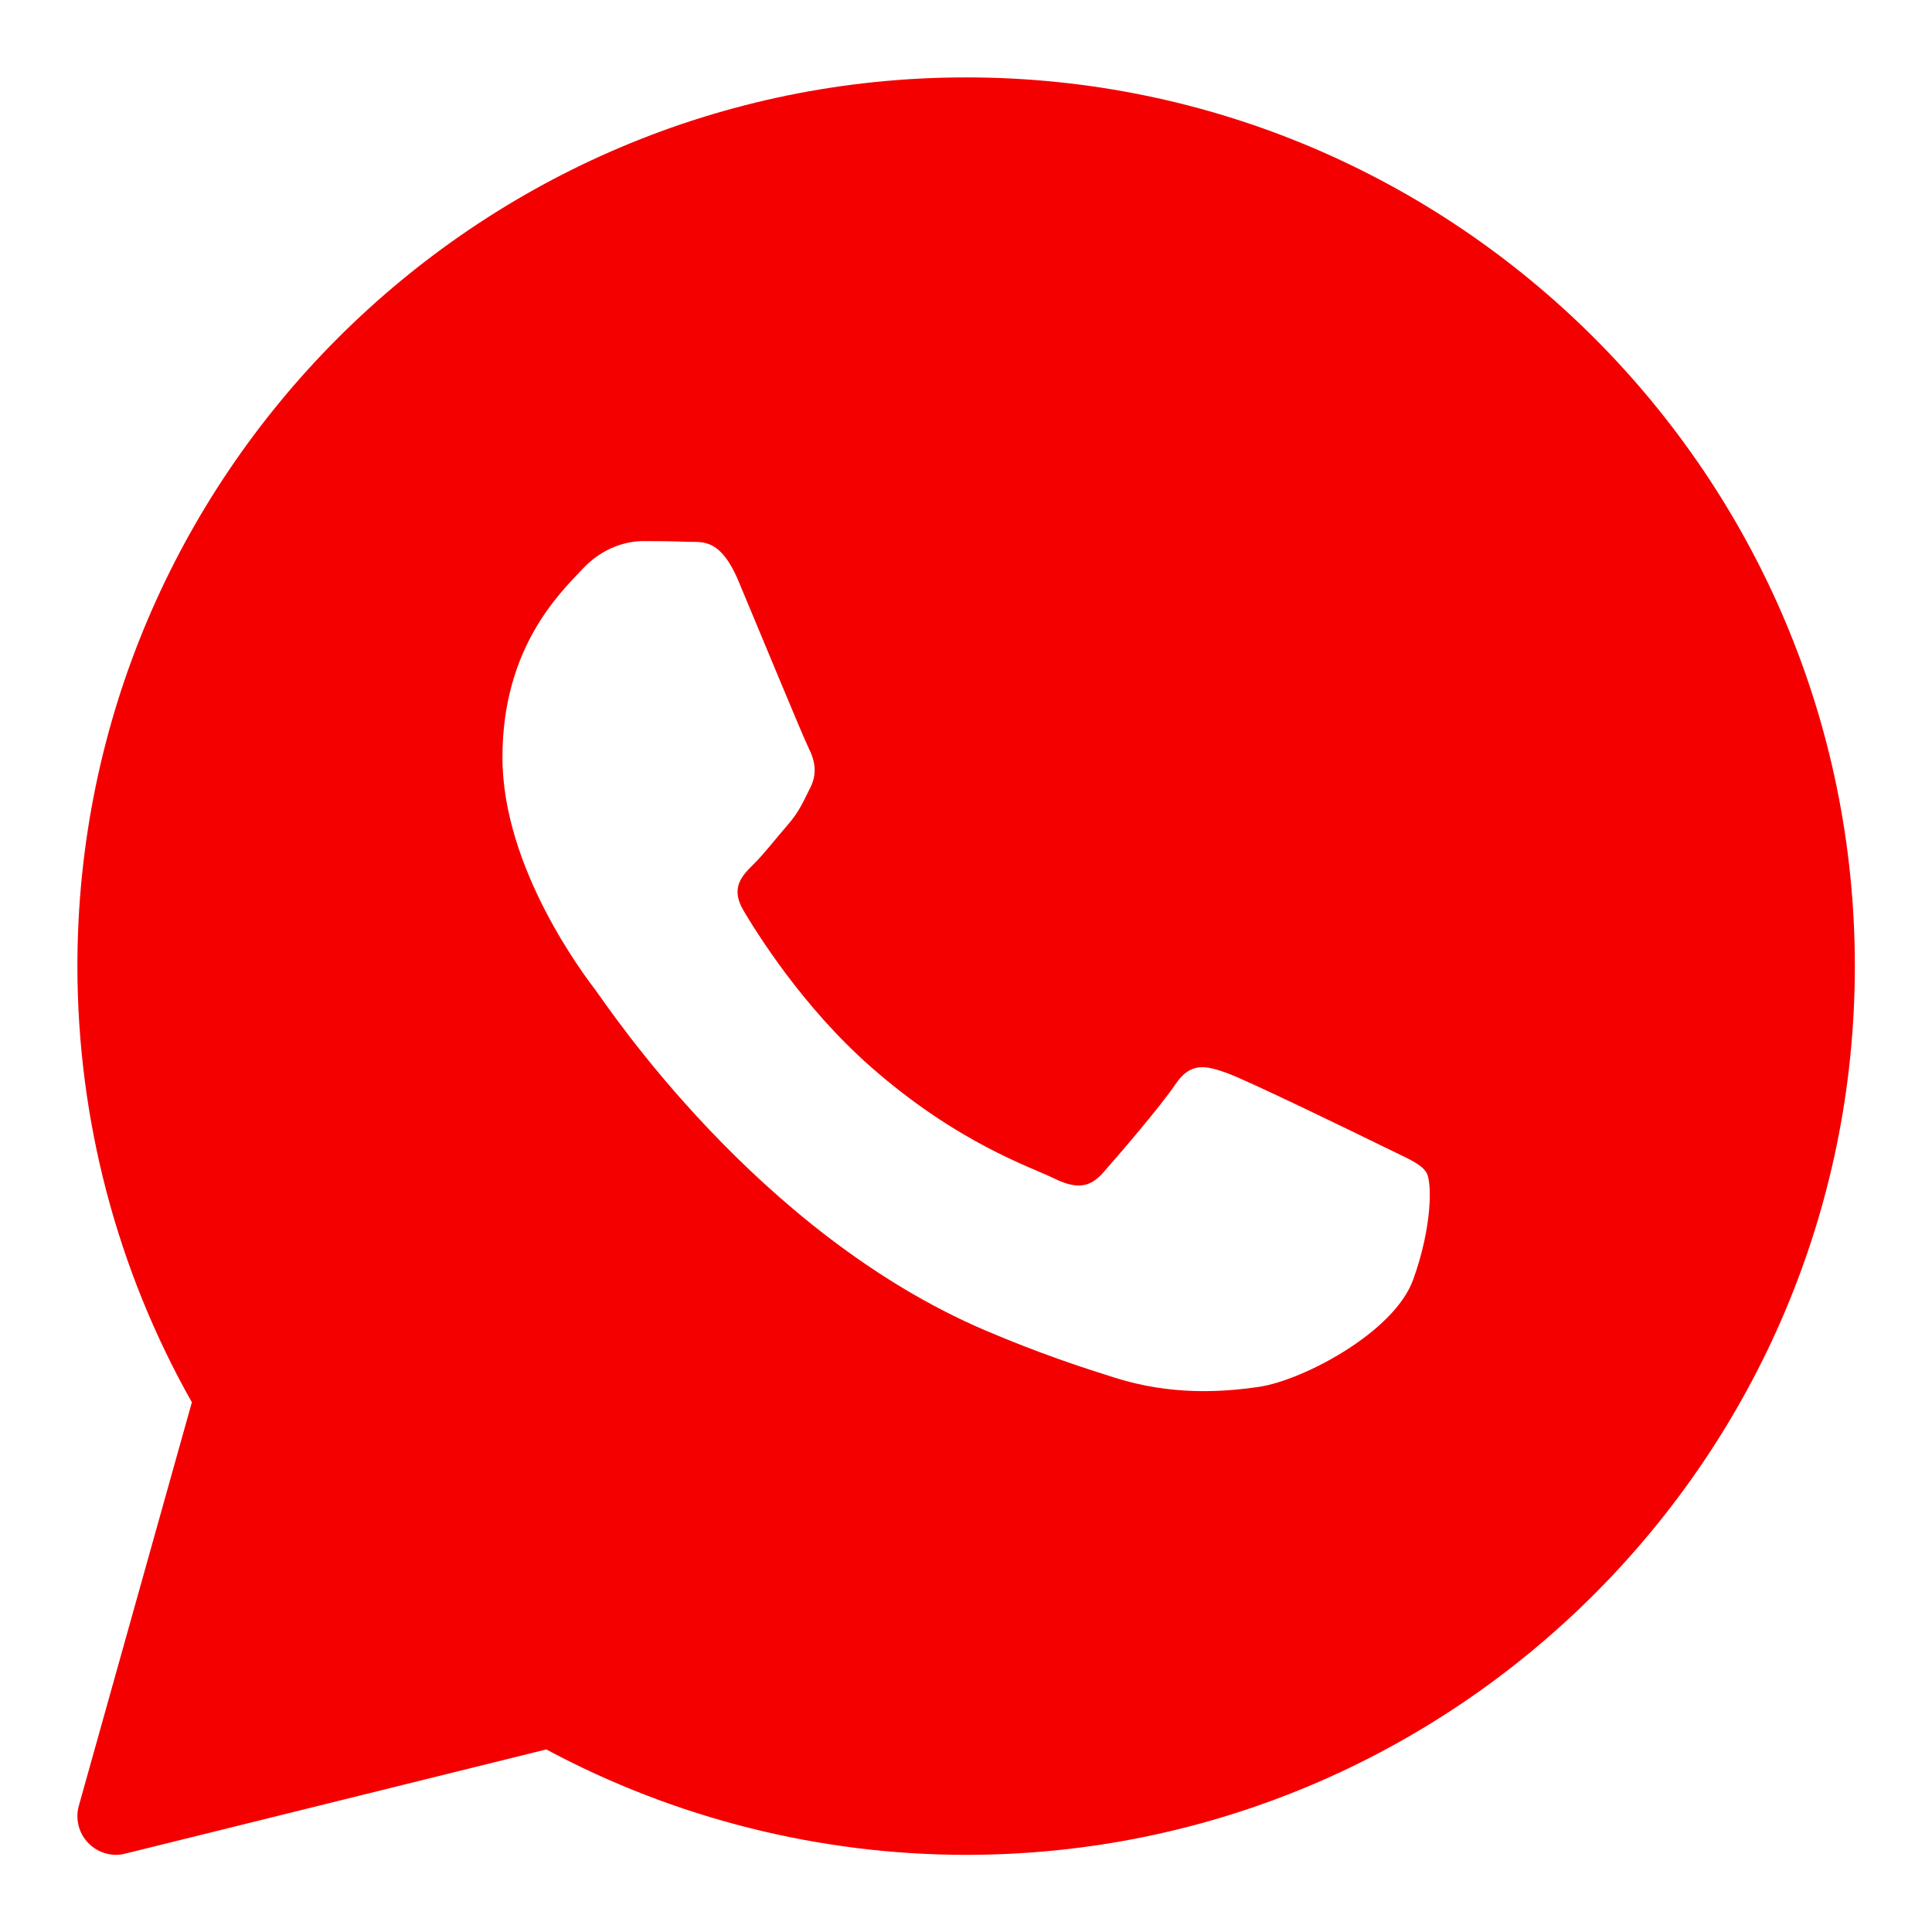 <?xml version="1.0" encoding="UTF-8"?> <svg xmlns="http://www.w3.org/2000/svg" width="16" height="16" viewBox="0 0 16 16" fill="none"><g clip-path="url(#clip0_30_9740)"><path d="M8.001 0.641C3.942 0.641 0.641 3.942 0.641 8.001C0.641 9.268 0.968 10.514 1.589 11.613L0.653 14.954C0.622 15.064 0.652 15.182 0.731 15.263C0.792 15.326 0.875 15.361 0.961 15.361C0.986 15.361 1.012 15.357 1.037 15.351L4.524 14.488C5.589 15.059 6.788 15.361 8.001 15.361C12.059 15.361 15.361 12.059 15.361 8.001C15.361 3.942 12.059 0.641 8.001 0.641ZM11.703 10.598C11.546 11.034 10.79 11.431 10.428 11.485C10.102 11.533 9.69 11.553 9.237 11.411C8.963 11.325 8.611 11.21 8.16 11.018C6.265 10.209 5.027 8.325 4.932 8.2C4.838 8.076 4.161 7.189 4.161 6.271C4.161 5.353 4.649 4.901 4.822 4.714C4.996 4.527 5.2 4.481 5.326 4.481C5.452 4.481 5.578 4.482 5.688 4.487C5.805 4.493 5.96 4.444 6.114 4.808C6.271 5.181 6.649 6.099 6.696 6.193C6.743 6.287 6.774 6.396 6.712 6.52C6.649 6.645 6.618 6.723 6.523 6.832C6.428 6.941 6.325 7.075 6.239 7.159C6.145 7.252 6.046 7.353 6.157 7.54C6.267 7.726 6.646 8.337 7.208 8.832C7.929 9.467 8.538 9.665 8.727 9.758C8.916 9.851 9.026 9.836 9.136 9.711C9.246 9.587 9.609 9.166 9.734 8.98C9.86 8.793 9.986 8.824 10.16 8.886C10.333 8.948 11.262 9.4 11.451 9.493C11.64 9.587 11.766 9.633 11.813 9.711C11.861 9.788 11.861 10.162 11.703 10.598Z" fill="#F40000"></path></g><defs><clipPath id="clip0_30_9740"><rect width="16" height="16" fill="white"></rect></clipPath></defs></svg> 